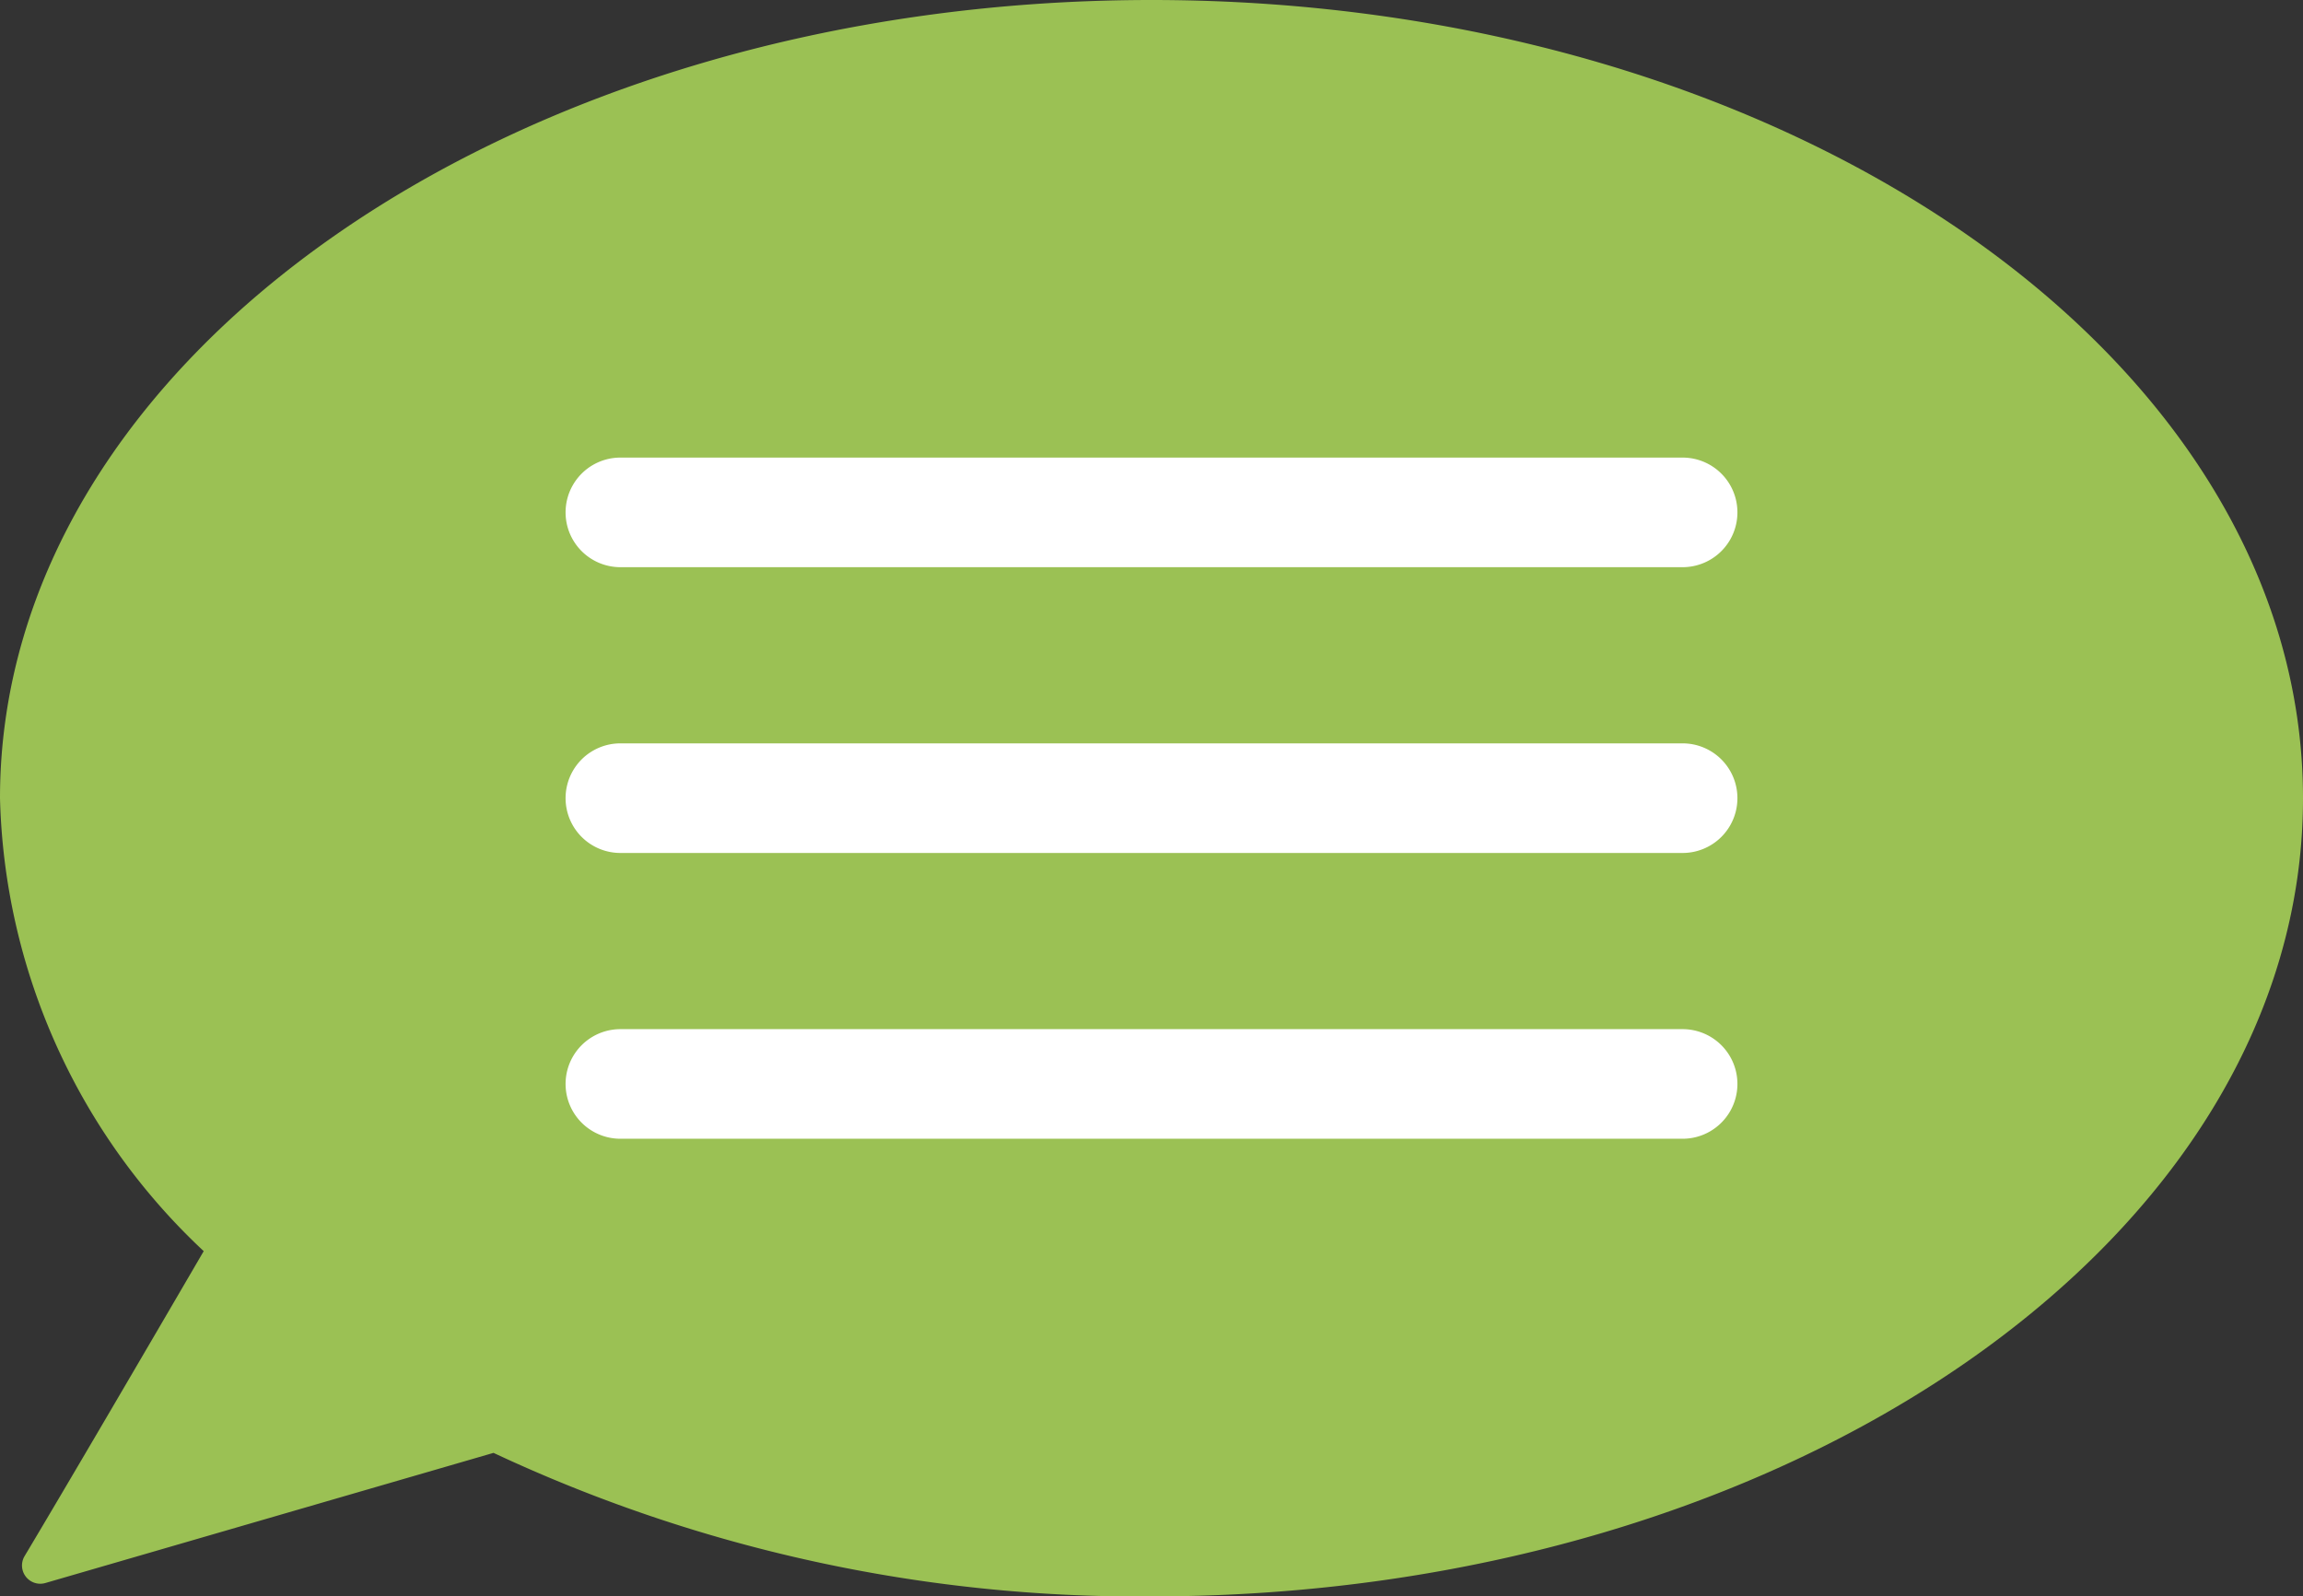 <svg xmlns="http://www.w3.org/2000/svg" width="63.025" height="43.697" viewBox="0 0 63.025 43.697">
  <rect x="0" y="0" width="63.025" height="43.697" fill="#333333" stroke="none"/>
  <title>message</title>
  <g id="レイヤー_2" data-name="レイヤー 2">
    <g id="レイヤー_1-2" data-name="レイヤー 1">
      <g>
        <path d="M31.513,0C14.109,0,0,9.782,0,21.849a17.57,17.57,0,0,0,5.575,12.4C4.042,36.879,1.787,40.735.671,42.6a.5.5,0,0,0,.572.733l12.263-3.562A41.58,41.58,0,0,0,31.513,43.7c17.4,0,31.512-9.782,31.512-21.848S48.917,0,31.513,0Z" style="fill: #9bc154"/>
        <path d="M46.047,23.349H16.978a1.5,1.5,0,0,1,0-3H46.047a1.5,1.5,0,0,1,0,3Z" style="fill: #fff"/>
        <path d="M46.047,31.172H16.978a1.5,1.5,0,0,1,0-3H46.047a1.5,1.5,0,0,1,0,3Z" style="fill: #fff"/>
        <path d="M46.047,15.526H16.978a1.5,1.5,0,0,1,0-3H46.047a1.5,1.5,0,0,1,0,3Z" style="fill: #fff"/>
      </g>
    </g>
  </g>
</svg>
